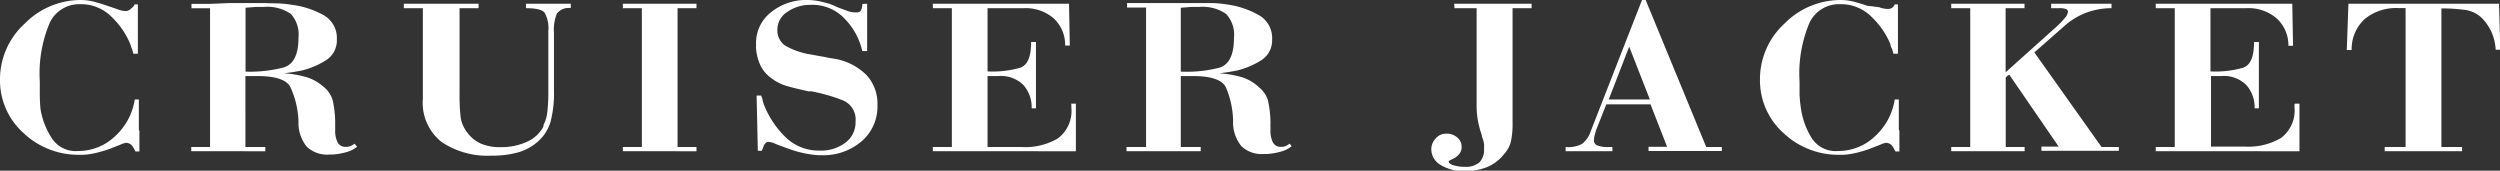 <svg xmlns="http://www.w3.org/2000/svg" viewBox="0 0 226.14 15.44"><rect x="0" y="0" width="226.14" height="15.44" fill="#333333" stroke="none"/><defs><style>.cls-1{fill:#fff;fill-rule:evenodd;}</style></defs><g id="レイヤー_2" data-name="レイヤー 2"><g id="_01" data-name="#01"><g id="CORDULOY_DOUBLE_MACKINAW_CRUISER_JACKET" data-name="CORDULOY DOUBLE MACKINAW CRUISER JACKET"><path class="cls-1" d="M12.56,11.78V10.52c0-.44,0-.95,0-1.52h-.37a5.68,5.68,0,0,1-1.8,3.34,4.81,4.81,0,0,1-3.33,1.32,2.58,2.58,0,0,1-2.39-1.18,6.93,6.93,0,0,1-1-2.58A12.44,12.44,0,0,1,3.6,8.56c0-.44,0-.83,0-1.18a11.81,11.81,0,0,1,.9-5.32A2.94,2.94,0,0,1,7.24.38a3.9,3.9,0,0,1,2.85,1.14A7.27,7.27,0,0,1,11.79,4c.05.15.09.29.15.44s.09.29.12.42h.41l0-4.46-.31,0a.06.06,0,0,1,0,0l0,0v0a.1.1,0,0,0,0,0,.43.43,0,0,1,0,.05.79.79,0,0,1-.26.28A.75.75,0,0,1,11.4,1a2.12,2.12,0,0,1-.76-.16L9.7.52C9.36.4,9,.29,8.59.18A4.73,4.73,0,0,0,7.33,0,7.14,7.14,0,0,0,2.2,2.17,6.8,6.8,0,0,0,0,7.2,6.39,6.39,0,0,0,2.09,12a7.22,7.22,0,0,0,5.15,2h.17l.18,0a7,7,0,0,0,1.19-.19c.39-.1.76-.21,1.1-.33l1-.39a2,2,0,0,1,.5-.17.78.78,0,0,1,.35.08.77.77,0,0,1,.29.28l.11.19.13.23h.35c0-.41,0-.75,0-1v-.88ZM31.73,13.2a1.21,1.21,0,0,1-.28.08h-.16a.77.77,0,0,1-.75-.4,2.33,2.33,0,0,1-.22-.88,2.64,2.64,0,0,1,0-.28v-.28a2,2,0,0,1,0-.23V11a9.69,9.69,0,0,0-.23-1.94A2.42,2.42,0,0,0,29.44,8l-.12-.11L29.2,7.8A4,4,0,0,0,27.79,7a9.4,9.4,0,0,0-2.09-.37l.75-.1.79-.14a7.22,7.22,0,0,0,2.23-.93,2.11,2.11,0,0,0,1-1.89,2.37,2.37,0,0,0-1.27-2.24A8,8,0,0,0,26.45.44,10.76,10.76,0,0,0,25.19.31L24,.28H22.35l-1.68,0L19,.35c-.56,0-1.12,0-1.68,0v.4H19V13.3H17.3v.38H24V13.3h-1.8V6.88h1.1c1.68,0,2.7.36,3,1.07A8,8,0,0,1,27,11a3.42,3.42,0,0,0,.74,2.26,2.66,2.66,0,0,0,2.05.72h.29a6,6,0,0,0,1.22-.21,2.73,2.73,0,0,0,1-.49L32.08,13A2.35,2.35,0,0,1,31.73,13.2ZM22.21,6.48V.7L23.1.63l.73,0a3.77,3.77,0,0,1,2.48.63A2.76,2.76,0,0,1,27,3.4c0,1.53-.44,2.43-1.34,2.7A12,12,0,0,1,22.21,6.48ZM47.58.74c.92,0,1.49.14,1.7.43a2.92,2.92,0,0,1,.32,1.65v5.3a16.25,16.25,0,0,1-.09,2,3.38,3.38,0,0,1-.35,1.19.61.61,0,0,1,0,.12l-.06.12a3.12,3.12,0,0,1-1.47,1.29,5.54,5.54,0,0,1-2.33.47A4.38,4.38,0,0,1,43.52,13a3.07,3.07,0,0,1-1.24-1,1.1,1.1,0,0,1-.11-.14l-.09-.14a2.83,2.83,0,0,1-.41-1.12,16.74,16.74,0,0,1-.1-2.12V.74h1.72V.34H36.53v.4h1.72v8.2a4.51,4.51,0,0,0,1.69,3.9,7.42,7.42,0,0,0,4.49,1.24,8.66,8.66,0,0,0,2.48-.31,4.67,4.67,0,0,0,1.79-1,3.85,3.85,0,0,0,1.09-1.72,10.09,10.09,0,0,0,.32-2.86V3a3.86,3.86,0,0,1,.27-1.78,1.33,1.33,0,0,1,1.09-.5h.16V.34H47.58Zm8.76,0h1.72V13.3H56.34v.38H63V13.3H61.29V.74H63V.34H56.34Zm19.29,4.6-.56-.09-.54-.11L74,5.05l-.57-.11A6.68,6.68,0,0,1,71,4.11a1.68,1.68,0,0,1-.68-1.46,1.88,1.88,0,0,1,.88-1.56A3.57,3.57,0,0,1,73.32.44a4,4,0,0,1,3.13,1.3A6.1,6.1,0,0,1,78,4.62h.44V.34L78,.36a1.27,1.27,0,0,1-.13.6.47.47,0,0,1-.42.16A2.15,2.15,0,0,1,76.69,1l-1-.37C75.35.45,75,.32,74.52.21A5.82,5.82,0,0,0,73.1,0a5.06,5.06,0,0,0-3.37,1.12A3.51,3.51,0,0,0,68.39,4v.21a1.25,1.25,0,0,0,0,.21,4.57,4.57,0,0,0,.37,1.44,3.06,3.06,0,0,0,1,1.2,4.24,4.24,0,0,0,1.52.75c.6.17,1.22.31,1.85.45l.13,0a.31.31,0,0,1,.13,0,15.5,15.5,0,0,1,2.78.79A1.87,1.87,0,0,1,77.39,11a2.29,2.29,0,0,1-.91,1.9,3.64,3.64,0,0,1-2.35.72A4.28,4.28,0,0,1,71,12.35a8.32,8.32,0,0,1-1.86-2.79,4,4,0,0,1-.15-.45c0-.15-.09-.31-.13-.47h-.42l.11,5h.37v0a.08.08,0,0,1,0,0v-.06A.49.49,0,0,0,69,13.4a.56.56,0,0,0,.07-.16v0c0-.09.1-.18.15-.27a.4.4,0,0,1,.36-.13,2,2,0,0,1,.61.19c.31.13.68.26,1.1.41a10.18,10.18,0,0,0,1.31.39,9,9,0,0,0,1.46.21h.22a5.34,5.34,0,0,0,3.66-1.26A4.13,4.13,0,0,0,79.37,9.5a3.78,3.78,0,0,0-1-2.72A5.37,5.37,0,0,0,75.63,5.34ZM96.91,9.48a.22.22,0,0,1,0,.08v.16a3.1,3.1,0,0,1-1.22,2.8,5.8,5.8,0,0,1-3.25.78H89.33V6.88h1a2.86,2.86,0,0,1,2.25.82,3,3,0,0,1,.74,2.1h.39v-6l-.44,0c0,1.32-.31,2.1-1,2.33a9.09,9.09,0,0,1-2.94.33V.74l3.26,0a3.9,3.9,0,0,1,2.7.9,3.27,3.27,0,0,1,1.06,2.48h.42L96.7.34H84.38v.4H86.1V13.3H84.38v.38H97.32V9.38l-.42,0A.22.22,0,0,0,96.91,9.48Zm19.42,3.72a1.21,1.21,0,0,1-.28.08h-.16a.77.77,0,0,1-.75-.4,2.33,2.33,0,0,1-.22-.88,2.64,2.64,0,0,1,0-.28v-.28a2,2,0,0,1,0-.23V11a9.69,9.69,0,0,0-.23-1.94A2.42,2.42,0,0,0,114,8l-.12-.11-.12-.11A4,4,0,0,0,112.39,7a9.4,9.4,0,0,0-2.09-.37l.75-.1.79-.14a7.22,7.22,0,0,0,2.23-.93,2.11,2.11,0,0,0,1-1.89,2.37,2.37,0,0,0-1.27-2.24,8,8,0,0,0-2.76-.92,10.76,10.76,0,0,0-1.26-.13l-1.16,0H107l-1.68,0-1.69,0c-.56,0-1.12,0-1.68,0v.4h1.72V13.3H101.9v.38h6.71V13.3h-1.8V6.88h1.1c1.68,0,2.7.36,3,1.07a8,8,0,0,1,.63,3,3.42,3.42,0,0,0,.74,2.26,2.66,2.66,0,0,0,2.05.72h.29a6,6,0,0,0,1.22-.21,2.73,2.73,0,0,0,1-.49l-.18-.24A2.35,2.35,0,0,1,116.33,13.2Zm-9.52-6.72V.7l.89-.07.73,0a3.77,3.77,0,0,1,2.48.63,2.76,2.76,0,0,1,.71,2.17c0,1.53-.44,2.43-1.34,2.7A12,12,0,0,1,106.81,6.48ZM131.57.74h2V9.5a7.43,7.43,0,0,0,.11,1.37,9,9,0,0,0,.24,1,3.3,3.3,0,0,1,.12.38c0,.12.07.24.1.36a1.89,1.89,0,0,1,.1.41,3.19,3.19,0,0,1,0,.45,1.61,1.61,0,0,1-.42,1.22,1.9,1.9,0,0,1-1.34.4,3.47,3.47,0,0,1-1-.14c-.29-.09-.44-.21-.44-.36v0s0,0,0,0a.58.58,0,0,1,.21-.13l.37-.19a1.73,1.73,0,0,0,.4-.37.93.93,0,0,0,.19-.63,1.06,1.06,0,0,0-.4-.84,1.44,1.44,0,0,0-1-.34,1.22,1.22,0,0,0-.94.43,1.42,1.42,0,0,0-.4,1,1.65,1.65,0,0,0,.86,1.41,4,4,0,0,0,2.2.55,5.34,5.34,0,0,0,1.86-.32,3.68,3.68,0,0,0,1.42-.94L136,14l.12-.14a2.54,2.54,0,0,0,.56-1.11,7.4,7.4,0,0,0,.14-1.67V.74h1.72V.34h-7ZM148.86,0h-.33l-4.62,11.82a2.41,2.41,0,0,1-.81,1.2,2.73,2.73,0,0,1-1.48.28v.38h4.23V13.3l-.35,0a2.56,2.56,0,0,1-1-.14.48.48,0,0,1-.32-.46,1.78,1.78,0,0,1,.07-.47,5.12,5.12,0,0,1,.17-.57l.88-2.22h4l1.5,3.84h-1.68v.38h6.63V13.3h-1.41Zm-3.34,9,1.85-4.78L149.24,9Zm26.24,2.74V10.52c0-.44,0-.95,0-1.52h-.37a5.68,5.68,0,0,1-1.8,3.34,4.81,4.81,0,0,1-3.33,1.32,2.58,2.58,0,0,1-2.39-1.18,6.93,6.93,0,0,1-.95-2.58,12.44,12.44,0,0,1-.14-1.34c0-.44,0-.83,0-1.18a11.81,11.81,0,0,1,.9-5.32A2.94,2.94,0,0,1,166.44.38a3.9,3.9,0,0,1,2.85,1.14A7.27,7.27,0,0,1,171,4c0,.15.09.29.15.44s.09.29.12.42h.41l0-4.46-.31,0a.06.06,0,0,1,0,0l0,0v0a.05.05,0,0,0,0,0,.17.17,0,0,0,0,.05.79.79,0,0,1-.26.28.75.75,0,0,1-.37.08,2.12,2.12,0,0,1-.76-.16L168.9.52c-.34-.12-.71-.23-1.11-.34A4.73,4.73,0,0,0,166.53,0a7.14,7.14,0,0,0-5.13,2.15,6.8,6.8,0,0,0-2.2,5A6.39,6.39,0,0,0,161.29,12a7.22,7.22,0,0,0,5.15,2h.17l.18,0a7,7,0,0,0,1.19-.19c.39-.1.76-.21,1.1-.33l1-.39a2,2,0,0,1,.5-.17.78.78,0,0,1,.35.08.77.77,0,0,1,.29.28l.11.19.13.23h.35c0-.41,0-.75,0-1v-.88Zm12.26-7,2.8-2.46a6.33,6.33,0,0,1,2-1.17A6.57,6.57,0,0,1,191,.74V.34h-5.46v.4l.73,0a1.77,1.77,0,0,1,.62.08.27.27,0,0,1,.17.26,1.09,1.09,0,0,1-.29.56,9,9,0,0,1-1,1l-4.35,3.9V.74h1.71V.34H176.5v.4h1.72V13.3H176.5v.38h6.64V13.3h-1.71V7l.31-.26,4.48,6.52h-1.56v.38h7V13.3H190.1Zm23.53,4.7a.22.22,0,0,1,0,.08v.16a3.1,3.1,0,0,1-1.22,2.8,5.8,5.8,0,0,1-3.25.78H200V6.88h.95a2.86,2.86,0,0,1,2.25.82,3,3,0,0,1,.74,2.1h.39v-6l-.44,0c0,1.32-.31,2.1-1,2.33a9.09,9.09,0,0,1-2.94.33V.74l3.26,0a3.9,3.9,0,0,1,2.7.9A3.27,3.27,0,0,1,207,4.14h.42l-.07-3.8H195v.4h1.72V13.3H195v.38H208V9.38l-.42,0A.22.22,0,0,0,207.55,9.48ZM226.05.34H212.43l-.15,4.18.44,0a3.72,3.72,0,0,1,1.17-2.79,4.48,4.48,0,0,1,3.05-1h.66V13.3h-1.89v.38h7V13.3h-1.87V.76A16,16,0,0,1,223,.9a2.69,2.69,0,0,1,1.74,1,4.37,4.37,0,0,1,.71,1.19,4.54,4.54,0,0,1,.3,1.41h.42Z"/></g></g></g></svg>
